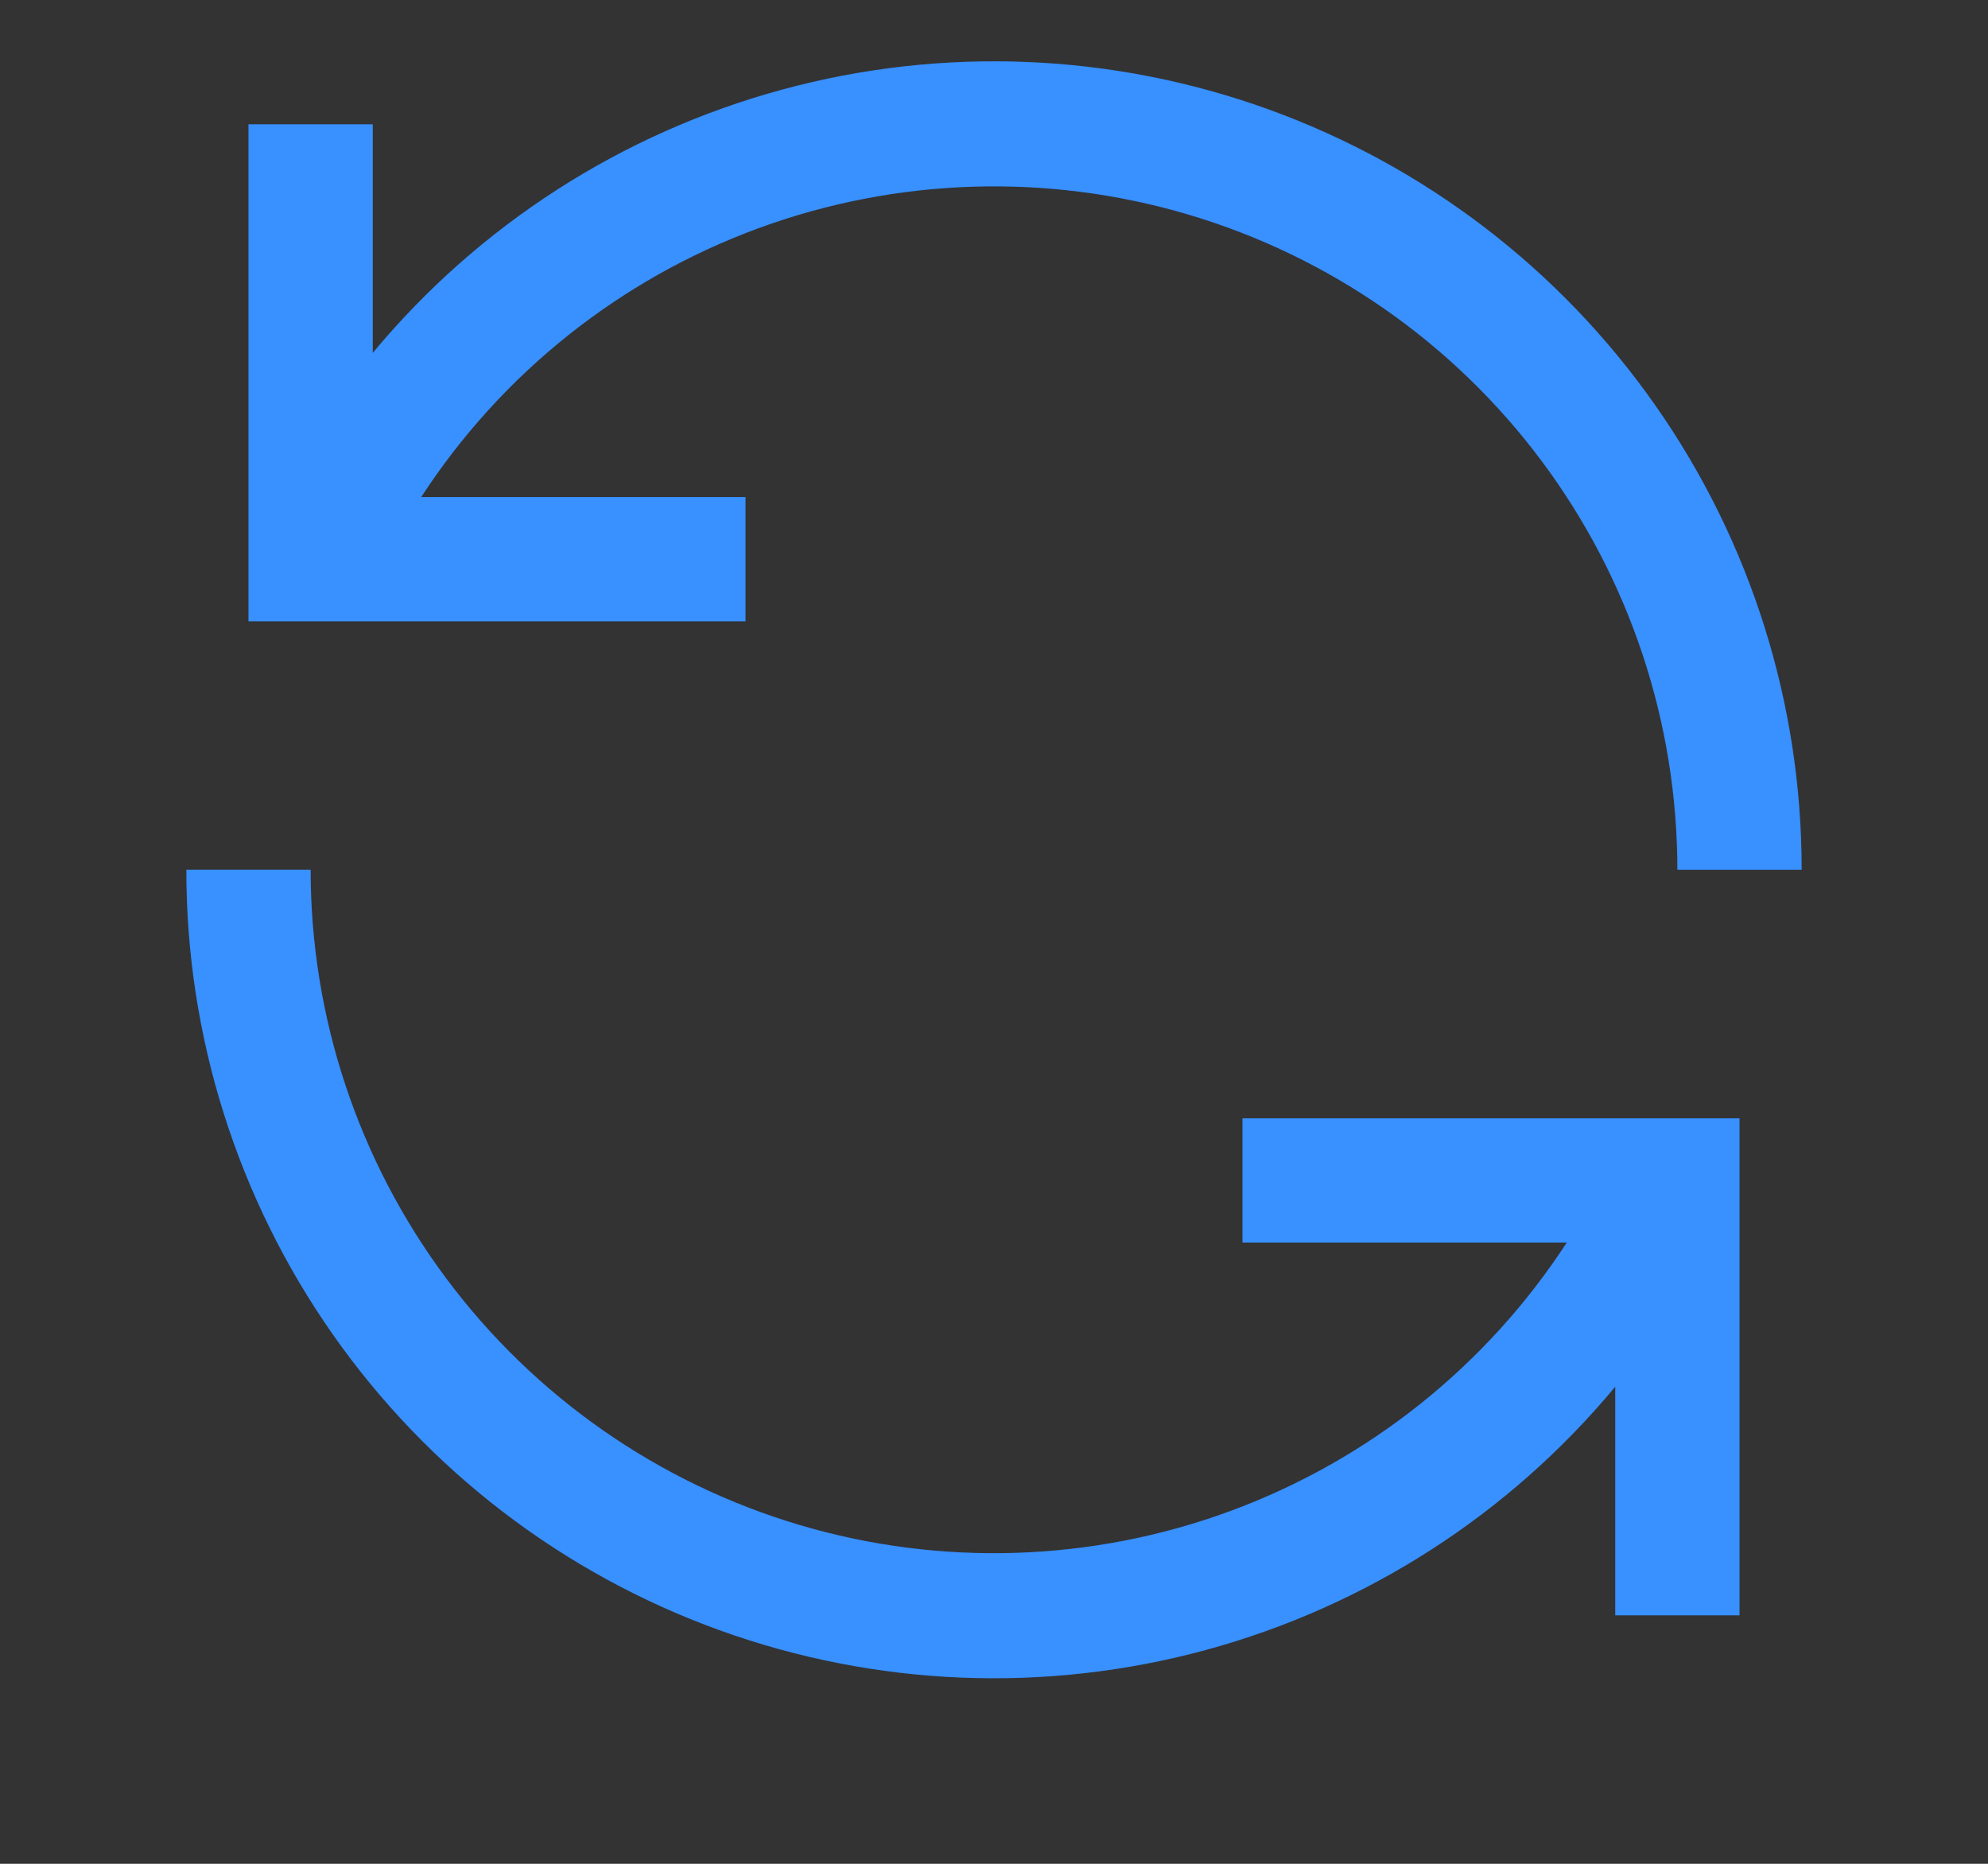 <svg width="48" height="45" viewBox="0 0 48 45" fill="none" xmlns="http://www.w3.org/2000/svg">
<rect x="0" y="0" width="48" height="45" fill="#333333" stroke="none"/>
<path fill-rule="evenodd" clip-rule="evenodd" d="M10.17 12.001H18V15.001H6V3.001H9V8.521C11.563 5.435 15.016 3.214 18.888 2.163C22.759 1.111 26.861 1.279 30.633 2.643C34.406 4.008 37.666 6.503 39.968 9.788C42.271 13.073 43.504 16.989 43.5 21H40.5C40.5 17.443 39.351 13.982 37.223 11.131C35.096 8.28 32.104 6.193 28.694 5.181C25.284 4.169 21.638 4.287 18.3 5.515C14.962 6.744 12.11 9.019 10.17 12.001ZM37.83 30H30V27H42V39H39V33.48C36.437 36.566 32.984 38.786 29.112 39.838C25.241 40.89 21.139 40.722 17.367 39.358C13.594 37.993 10.334 35.498 8.032 32.213C5.729 28.927 4.496 25.012 4.5 21H7.5C7.5 24.557 8.649 28.019 10.777 30.87C12.904 33.721 15.896 35.808 19.306 36.82C22.716 37.831 26.362 37.714 29.7 36.485C33.038 35.257 35.89 32.982 37.83 30Z" fill="#0774FF"/>
<path fill-rule="evenodd" clip-rule="evenodd" d="M10.17 12.001H18V15.001H6V3.001H9V8.521C11.563 5.435 15.016 3.214 18.888 2.163C22.759 1.111 26.861 1.279 30.633 2.643C34.406 4.008 37.666 6.503 39.968 9.788C42.271 13.073 43.504 16.989 43.5 21H40.5C40.5 17.443 39.351 13.982 37.223 11.131C35.096 8.28 32.104 6.193 28.694 5.181C25.284 4.169 21.638 4.287 18.3 5.515C14.962 6.744 12.11 9.019 10.17 12.001ZM37.83 30H30V27H42V39H39V33.48C36.437 36.566 32.984 38.786 29.112 39.838C25.241 40.89 21.139 40.722 17.367 39.358C13.594 37.993 10.334 35.498 8.032 32.213C5.729 28.927 4.496 25.012 4.5 21H7.5C7.5 24.557 8.649 28.019 10.777 30.87C12.904 33.721 15.896 35.808 19.306 36.82C22.716 37.831 26.362 37.714 29.7 36.485C33.038 35.257 35.89 32.982 37.83 30Z" fill="white" fill-opacity="0.2"/>
</svg>
